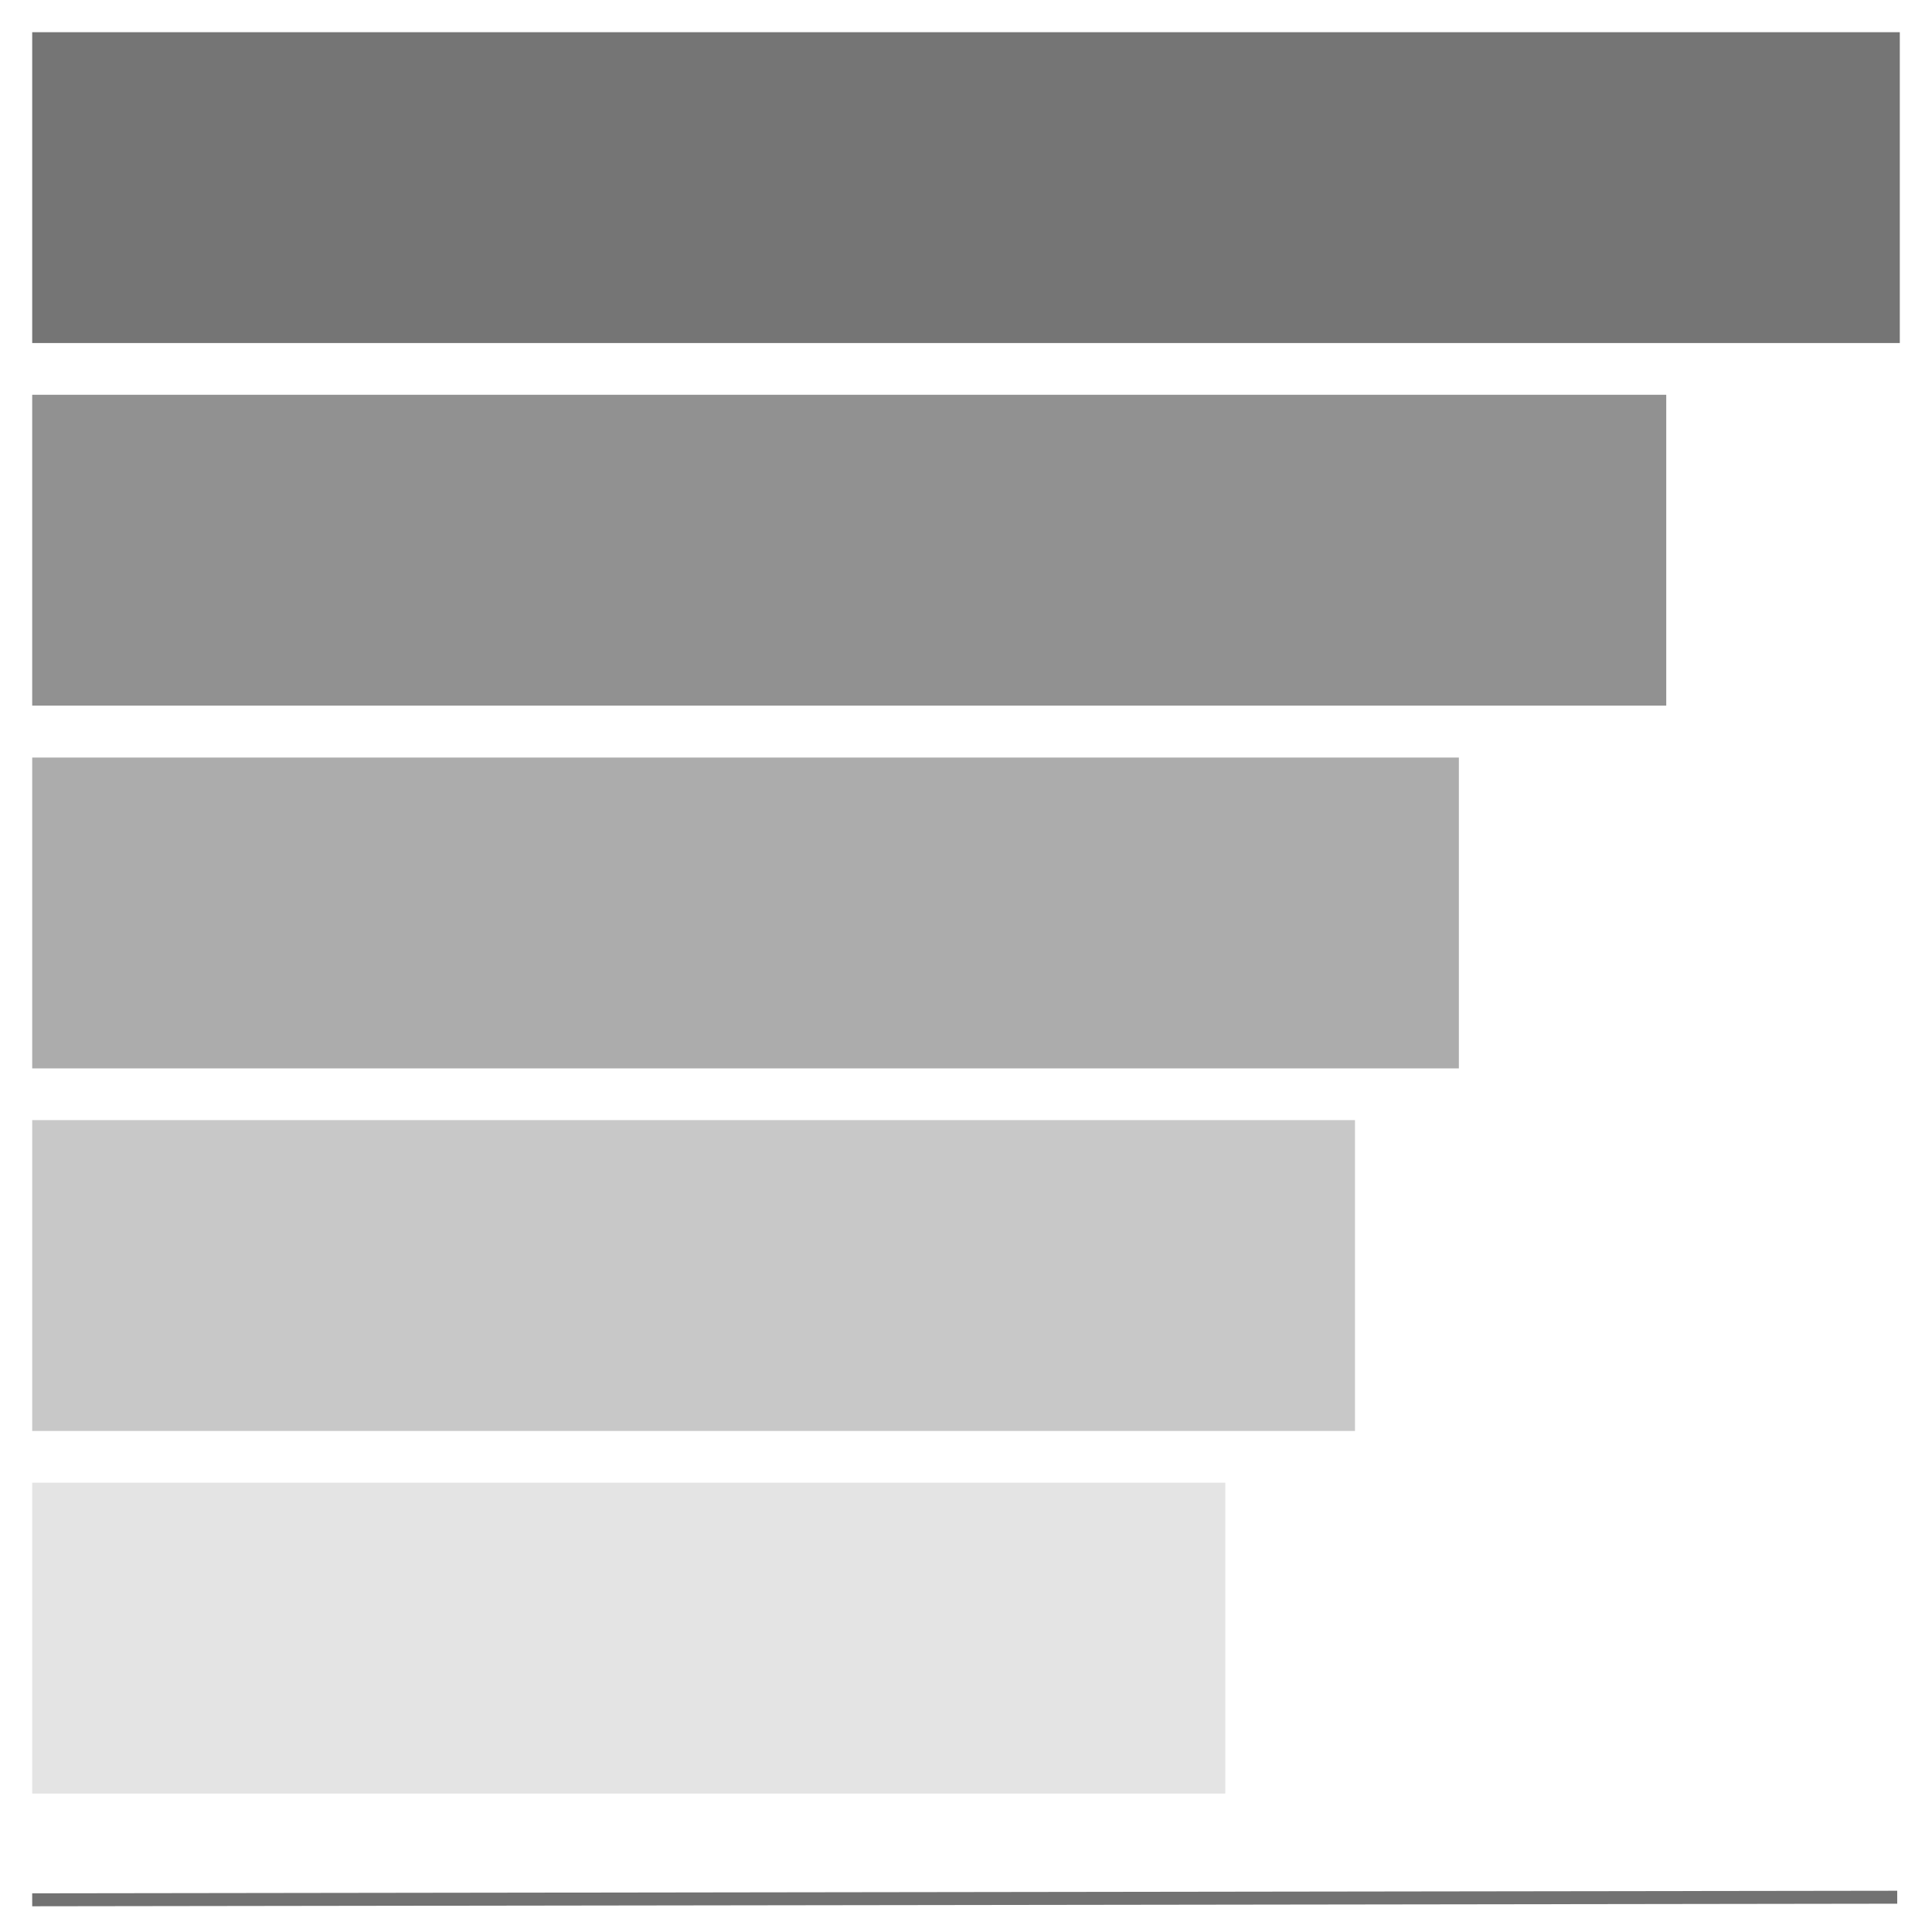 <?xml version="1.0" encoding="utf-8"?>
<!-- Generator: Adobe Illustrator 25.2.0, SVG Export Plug-In . SVG Version: 6.00 Build 0)  -->
<svg version="1.1" id="Layer_1" xmlns="http://www.w3.org/2000/svg" xmlns:xlink="http://www.w3.org/1999/xlink" x="0px" y="0px"
	 viewBox="0 0 900 900" style="enable-background:new 0 0 900 900;" xml:space="preserve">
<style type="text/css">
	.st0{fill:#757575;}
	.st1{fill:#919191;}
	.st2{fill:#ACACAC;}
	.st3{fill:#C8C8C8;}
	.st4{fill:#E4E4E4;}
	.st5{fill:none;stroke:#727272;stroke-width:6.037;stroke-miterlimit:10;}
</style>
<g id="Layer_2_1_">
</g>
<g>
	<rect x="15" y="15" class="st0" width="870" height="144.8"/>
	<rect x="15" y="183.9" class="st1" width="761.2" height="144.8"/>
	<rect x="15" y="352.9" class="st2" width="664.6" height="144.8"/>
	<rect x="15" y="521.8" class="st3" width="616.2" height="144.8"/>
	<rect x="15" y="690.7" class="st4" width="555.8" height="144.8"/>
	<line class="st5" x1="15" y1="885" x2="883.8" y2="883.8"/>
</g>
</svg>
